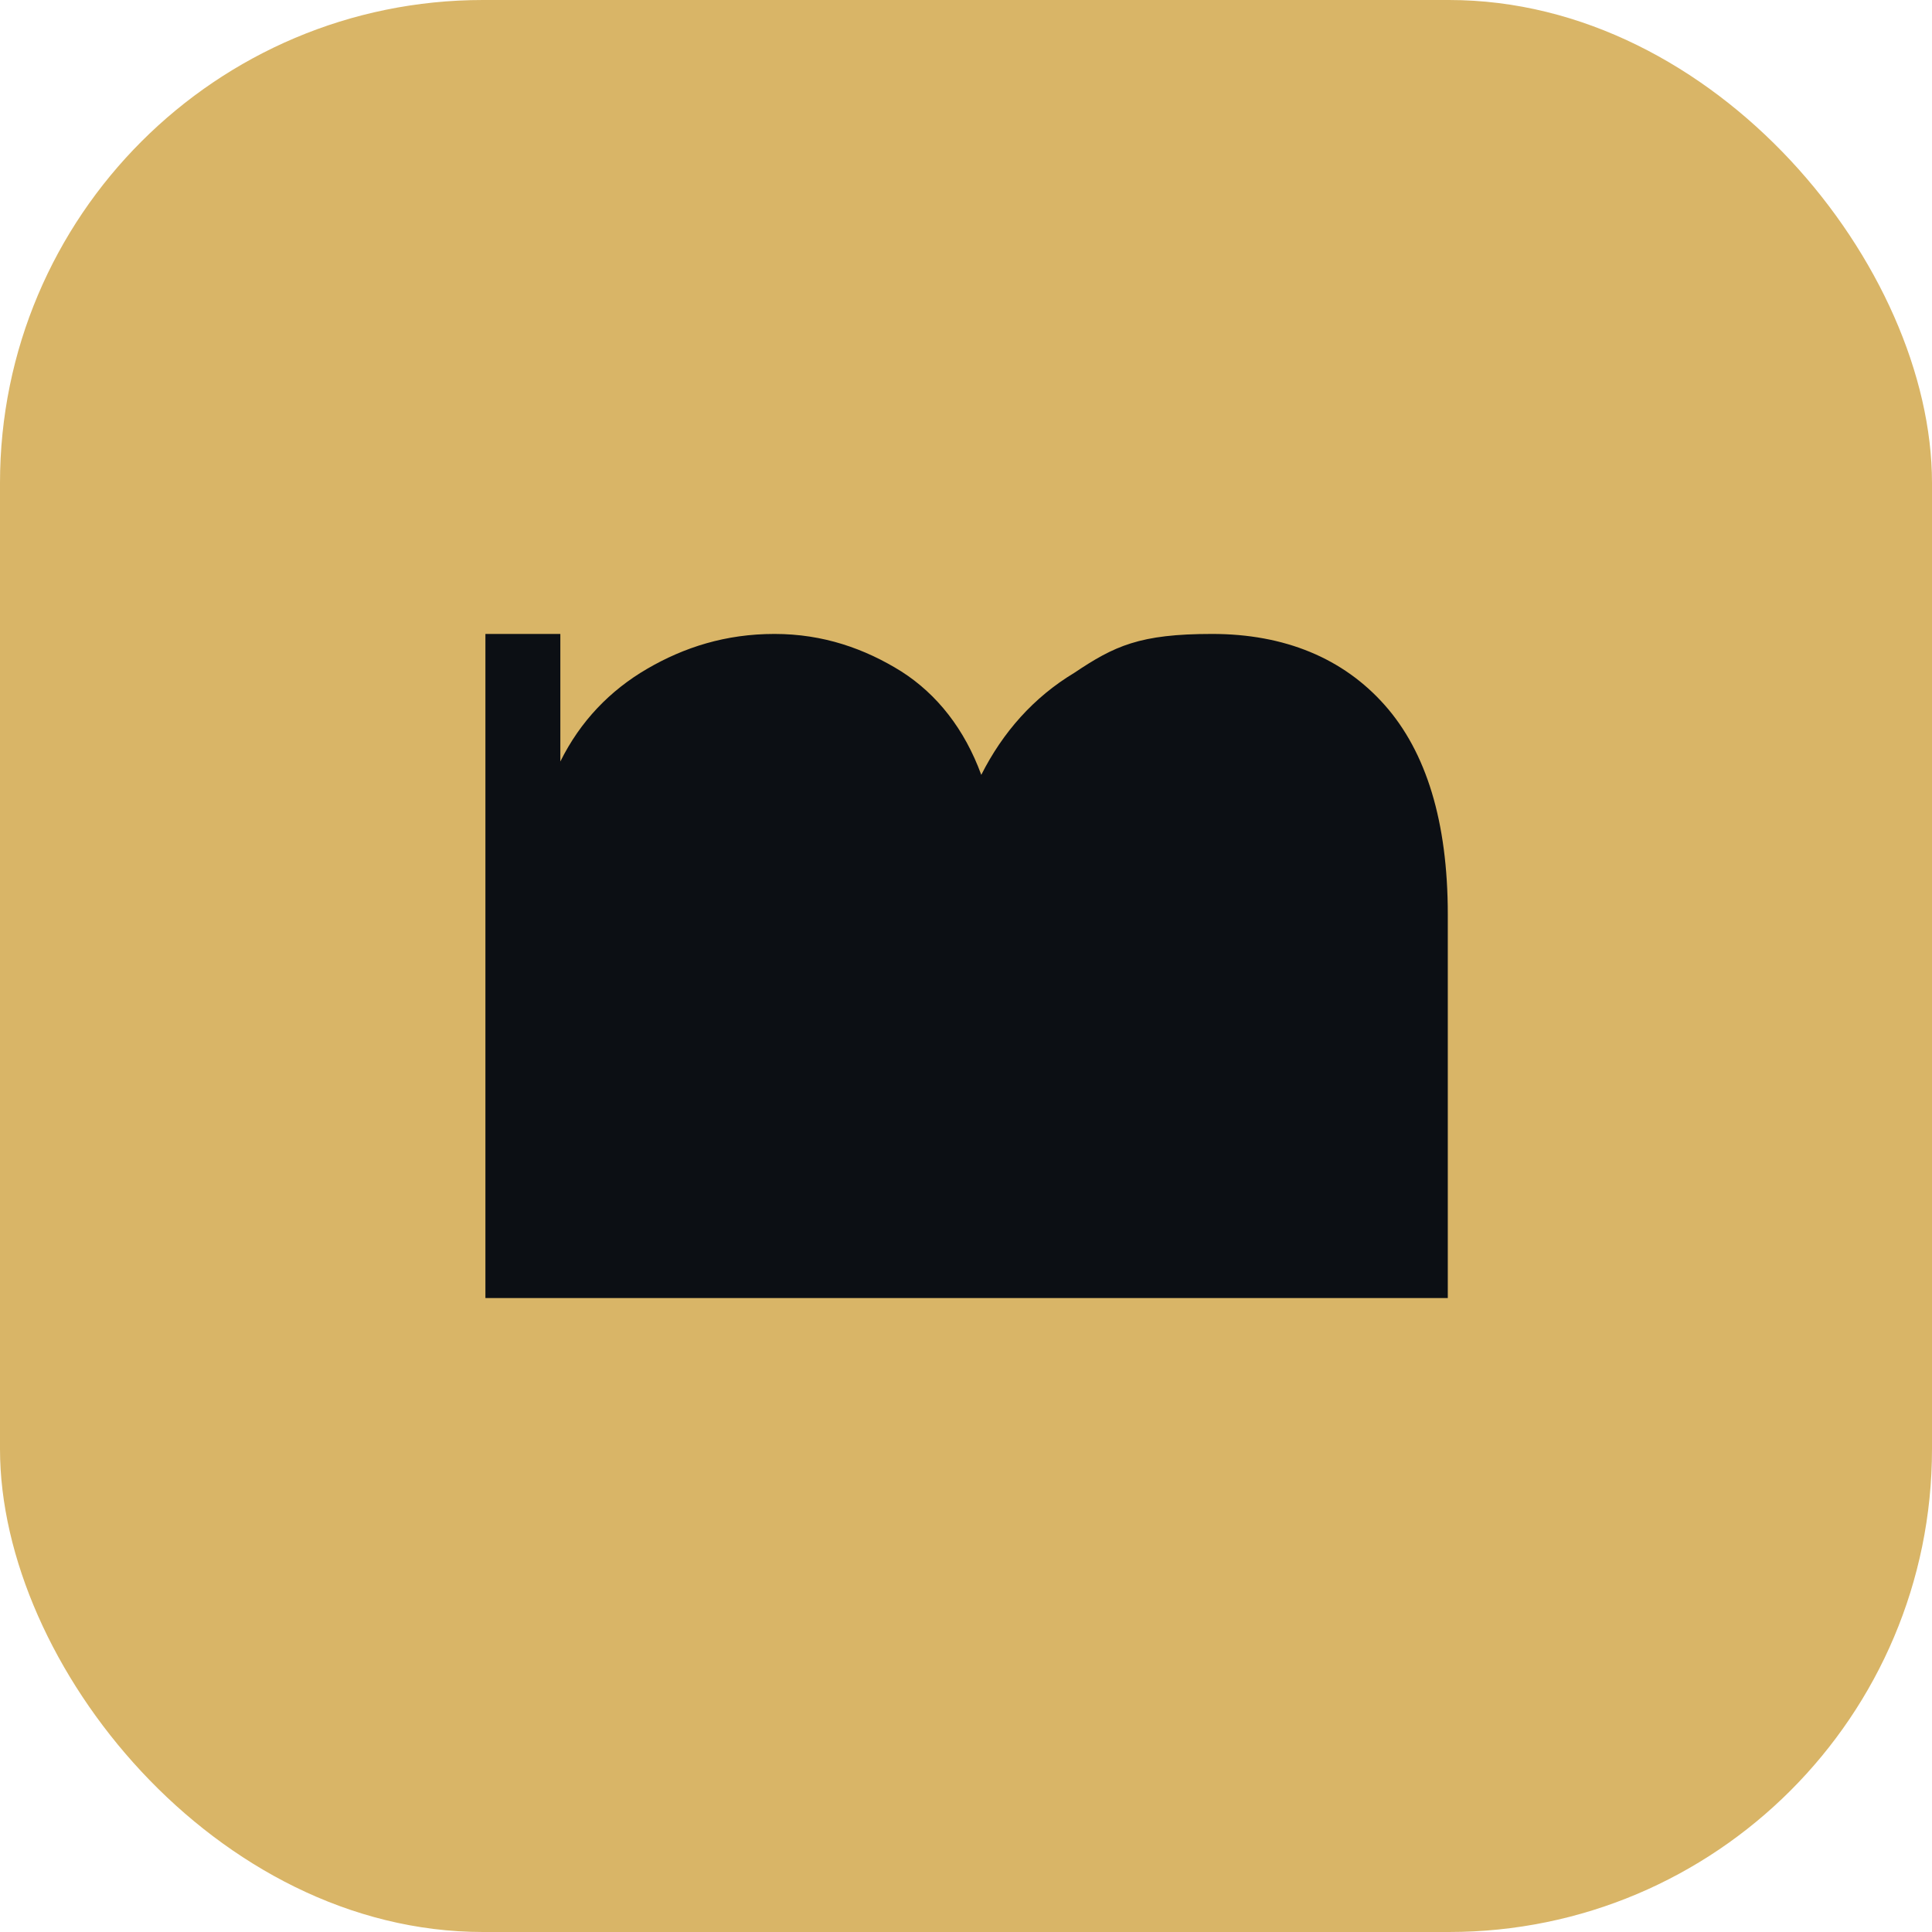 <?xml version="1.0" encoding="UTF-8"?> <svg xmlns="http://www.w3.org/2000/svg" width="32" height="32" viewBox="0 0 32 32" fill="none"><rect width="32" height="32" rx="8" fill="#D9B567"></rect><g clip-path="url(#clip0_35_17)"><path fill-rule="evenodd" clip-rule="evenodd" d="M22.935 11.678C22.247 10.902 21.277 10.5 20.076 10.5C18.876 10.5 18.459 10.698 17.791 11.146C17.123 11.548 16.61 12.126 16.253 12.834C15.977 12.08 15.525 11.503 14.932 11.123C14.325 10.744 13.636 10.5 12.828 10.5C12.019 10.5 11.331 10.721 10.718 11.078C10.105 11.435 9.612 11.944 9.281 12.613V10.5H8.04V21.5H23.98V15.145C23.98 13.61 23.623 12.454 22.935 11.678Z" fill="#0C0F14"></path></g><defs><clipPath id="clip0_35_17"><rect width="16" height="11" fill="white" transform="translate(8 10.5)"></rect></clipPath></defs></svg> 